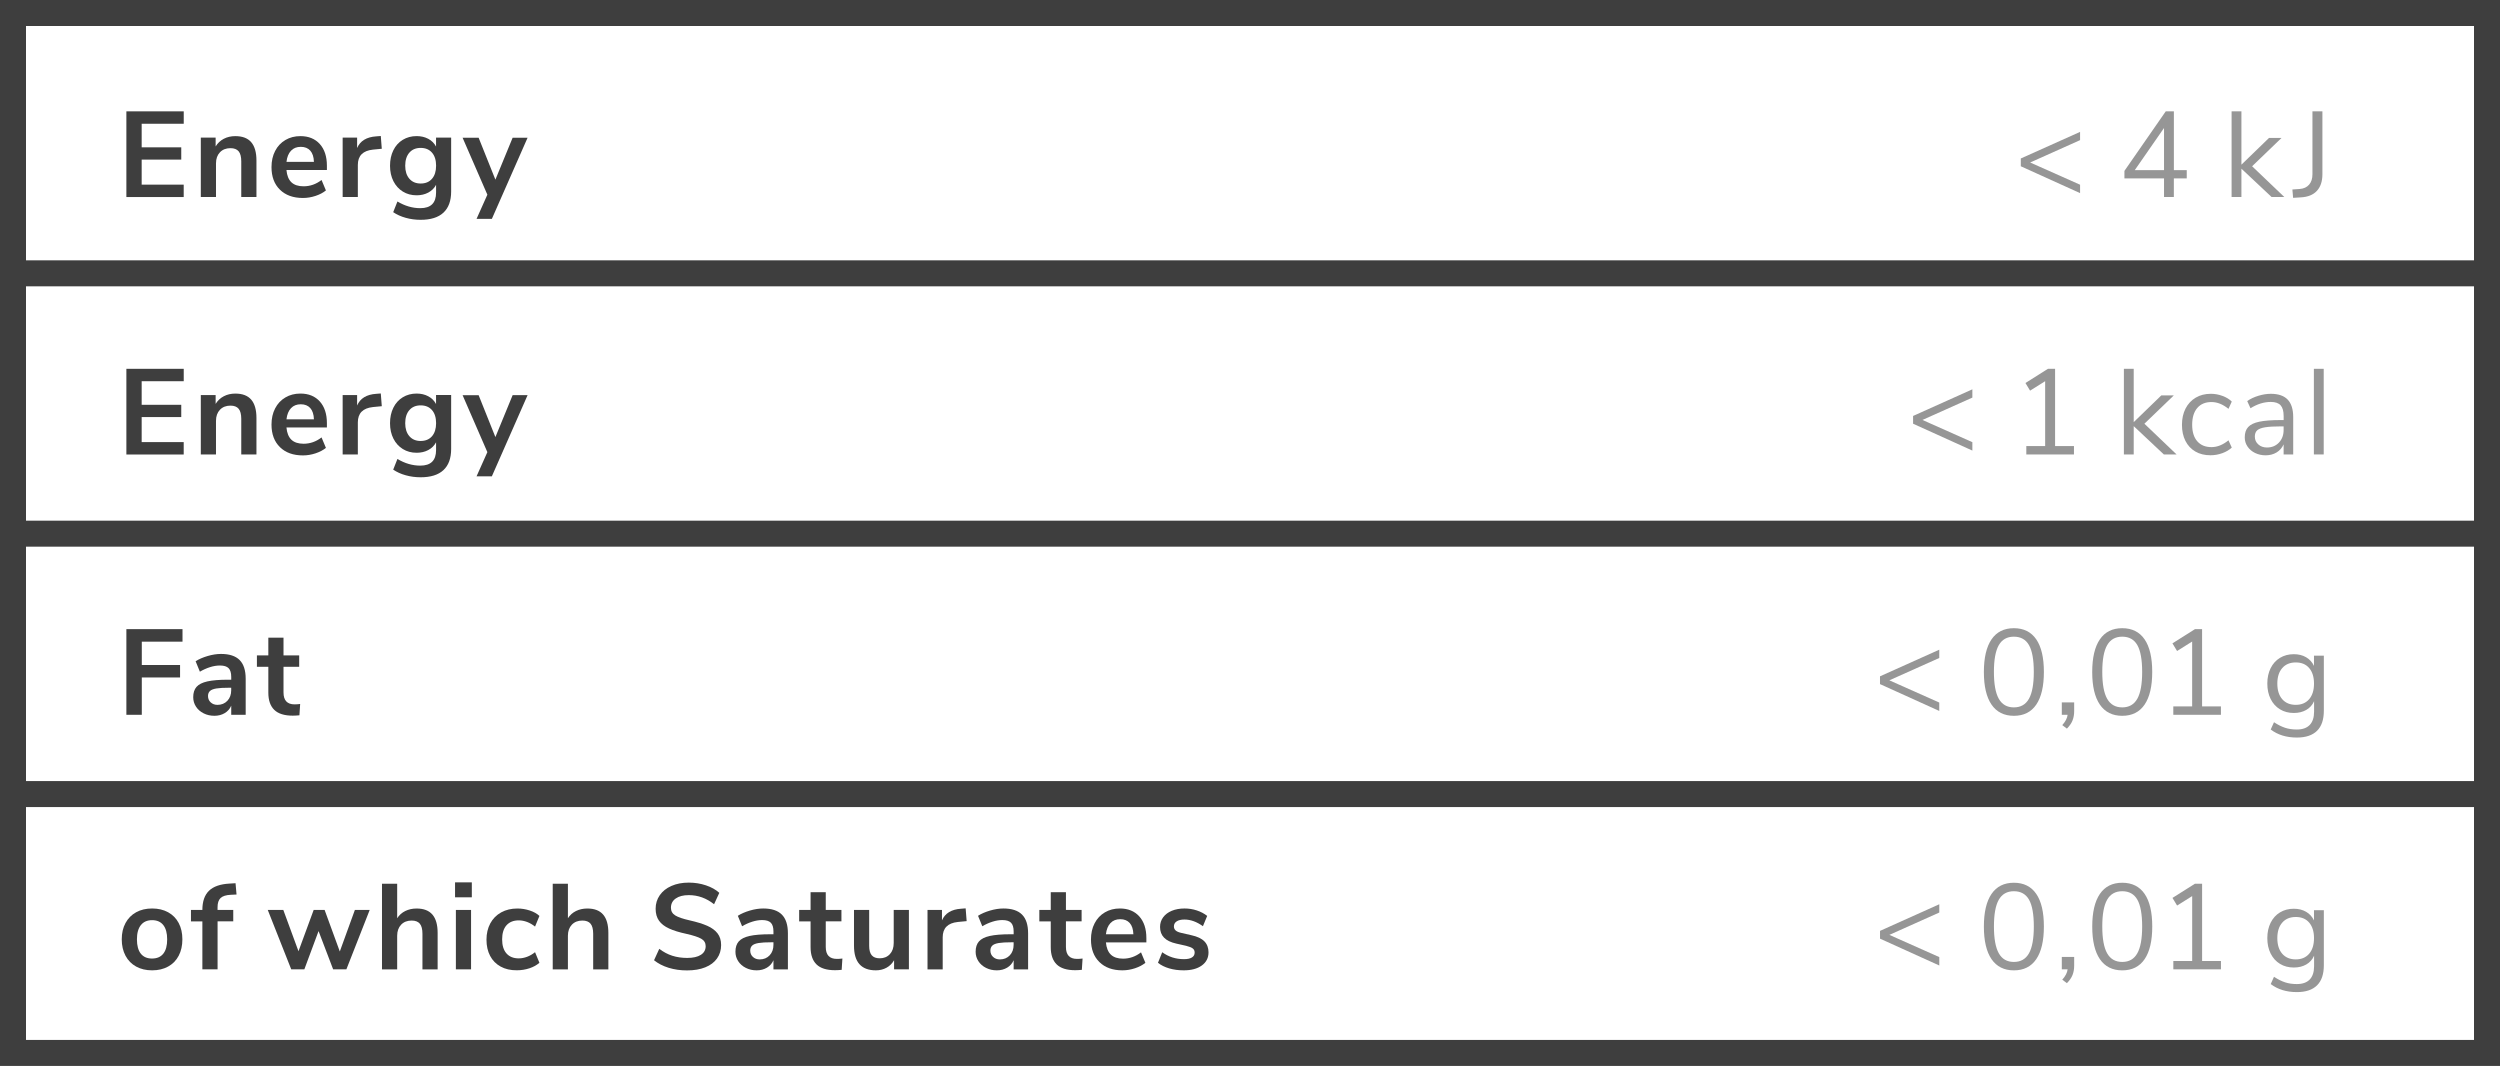 <?xml version="1.0" encoding="utf-8"?>
<!-- Generator: Adobe Illustrator 17.0.0, SVG Export Plug-In . SVG Version: 6.00 Build 0)  -->
<!DOCTYPE svg PUBLIC "-//W3C//DTD SVG 1.1//EN" "http://www.w3.org/Graphics/SVG/1.1/DTD/svg11.dtd">
<svg version="1.1" id="Layer_1" xmlns="http://www.w3.org/2000/svg" xmlns:xlink="http://www.w3.org/1999/xlink" x="0px" y="0px"
	  viewBox="0 0 96.16 41" enable-background="new 0 0 96.16 41" xml:space="preserve">
<g>
	<path fill="#3E3E3E" d="M4.861,7.577V4.283h2.206V4.76H5.449v0.907h1.523v0.472H5.449v0.963h1.617v0.477H4.861z"/>
	<path fill="#3E3E3E" d="M9.663,5.47c0.134,0.156,0.201,0.391,0.201,0.706v1.402H9.28V6.208c0-0.178-0.034-0.307-0.101-0.388
		C9.112,5.74,9.007,5.699,8.864,5.699c-0.168,0-0.303,0.053-0.404,0.159C8.359,5.964,8.308,6.105,8.308,6.283v1.294H7.724V5.292
		h0.57v0.341c0.078-0.128,0.182-0.226,0.313-0.294C8.738,5.27,8.886,5.236,9.051,5.236C9.325,5.236,9.529,5.314,9.663,5.47z"/>
	<path fill="#3E3E3E" d="M12.574,6.54h-1.556c0.019,0.212,0.083,0.369,0.191,0.472c0.109,0.103,0.265,0.154,0.467,0.154
		c0.252,0,0.483-0.081,0.692-0.243l0.168,0.402c-0.106,0.087-0.239,0.157-0.399,0.21c-0.161,0.053-0.322,0.08-0.484,0.08
		c-0.374,0-0.669-0.106-0.885-0.318c-0.217-0.212-0.325-0.501-0.325-0.869c0-0.234,0.046-0.441,0.14-0.622
		c0.093-0.181,0.225-0.321,0.395-0.421c0.169-0.1,0.362-0.149,0.577-0.149c0.315,0,0.563,0.102,0.746,0.304
		c0.182,0.203,0.273,0.481,0.273,0.836V6.54z M11.194,5.797c-0.095,0.1-0.154,0.243-0.175,0.43h1.056
		c-0.006-0.19-0.053-0.334-0.14-0.432c-0.087-0.098-0.209-0.147-0.365-0.147S11.288,5.697,11.194,5.797z"/>
	<path fill="#3E3E3E" d="M14.685,5.722l-0.341,0.033c-0.386,0.041-0.58,0.237-0.58,0.589v1.234H13.18V5.292h0.556v0.402
		c0.118-0.274,0.363-0.424,0.734-0.449l0.177-0.014L14.685,5.722z"/>
	<path fill="#3E3E3E" d="M17.353,5.292v2.075c0,0.358-0.099,0.629-0.297,0.813c-0.198,0.184-0.49,0.275-0.876,0.275
		c-0.199,0-0.391-0.025-0.575-0.077c-0.184-0.051-0.344-0.124-0.481-0.217l0.163-0.411c0.284,0.171,0.577,0.257,0.879,0.257
		c0.405,0,0.607-0.199,0.607-0.598V7.11c-0.068,0.128-0.168,0.227-0.299,0.297c-0.131,0.07-0.28,0.105-0.448,0.105
		c-0.2,0-0.376-0.047-0.531-0.143c-0.154-0.095-0.275-0.228-0.362-0.399c-0.087-0.171-0.131-0.369-0.131-0.594
		c0-0.224,0.042-0.423,0.128-0.596c0.085-0.173,0.206-0.307,0.362-0.402c0.156-0.095,0.333-0.143,0.533-0.143
		c0.168,0,0.317,0.035,0.448,0.105c0.131,0.07,0.231,0.169,0.299,0.297V5.292H17.353z M16.617,6.876
		c0.104-0.121,0.157-0.288,0.157-0.5c0-0.215-0.052-0.383-0.157-0.504s-0.25-0.183-0.437-0.183c-0.184,0-0.329,0.061-0.435,0.183
		s-0.159,0.29-0.159,0.504c0,0.209,0.053,0.375,0.159,0.498s0.251,0.185,0.435,0.185C16.367,7.059,16.512,6.998,16.617,6.876z"/>
	<path fill="#3E3E3E" d="M19.718,5.297h0.575l-1.374,3.122H18.33l0.416-0.93l-0.953-2.191h0.617l0.645,1.612L19.718,5.297z"/>
	<path fill="#969696" d="M80.008,5.073V5.39l-1.92,0.86l1.92,0.855v0.323l-2.28-1.033V6.096L80.008,5.073z"/>
	<path fill="#969696" d="M84.111,6.545v0.318h-0.496v0.715h-0.378V6.863h-1.523v-0.29l1.589-2.29h0.313v2.262H84.111z M82.111,6.545
		h1.126V4.923L82.111,6.545z"/>
	<path fill="#969696" d="M87.863,7.577h-0.49l-1.159-1.089v1.089h-0.378V4.283h0.378v2.051l1.061-1.028h0.481l-1.131,1.089
		L87.863,7.577z"/>
	<path fill="#969696" d="M88.174,7.288l0.281-0.019c0.156-0.012,0.276-0.067,0.362-0.166c0.086-0.098,0.129-0.233,0.129-0.404V4.283
		h0.383v2.42c0,0.271-0.07,0.483-0.21,0.636s-0.344,0.237-0.612,0.252L88.202,7.61L88.174,7.288z"/>
</g>
<g>
	<path fill="#3E3E3E" d="M4.861,17.48v-3.294h2.206v0.477H5.449v0.907h1.523v0.472H5.449v0.963h1.617v0.477H4.861z"/>
	<path fill="#3E3E3E" d="M9.663,15.372c0.134,0.156,0.201,0.391,0.201,0.706v1.402H9.28v-1.369c0-0.178-0.034-0.307-0.101-0.388
		c-0.067-0.081-0.172-0.121-0.315-0.121c-0.168,0-0.303,0.053-0.404,0.159c-0.101,0.106-0.152,0.248-0.152,0.425v1.294H7.724v-2.285
		h0.57v0.341c0.078-0.128,0.182-0.226,0.313-0.294c0.131-0.069,0.279-0.103,0.444-0.103C9.325,15.138,9.529,15.217,9.663,15.372z"/>
	<path fill="#3E3E3E" d="M12.574,16.442h-1.556c0.019,0.212,0.083,0.369,0.191,0.472c0.109,0.103,0.265,0.154,0.467,0.154
		c0.252,0,0.483-0.081,0.692-0.243l0.168,0.402c-0.106,0.087-0.239,0.157-0.399,0.21c-0.161,0.053-0.322,0.08-0.484,0.08
		c-0.374,0-0.669-0.106-0.885-0.318c-0.217-0.212-0.325-0.501-0.325-0.869c0-0.234,0.046-0.441,0.14-0.622
		c0.093-0.181,0.225-0.321,0.395-0.421c0.169-0.1,0.362-0.149,0.577-0.149c0.315,0,0.563,0.102,0.746,0.304
		c0.182,0.203,0.273,0.481,0.273,0.836V16.442z M11.194,15.699c-0.095,0.1-0.154,0.243-0.175,0.43h1.056
		c-0.006-0.19-0.053-0.334-0.14-0.432c-0.087-0.098-0.209-0.147-0.365-0.147S11.288,15.599,11.194,15.699z"/>
	<path fill="#3E3E3E" d="M14.685,15.624l-0.341,0.033c-0.386,0.041-0.58,0.237-0.58,0.589v1.234H13.18v-2.285h0.556v0.402
		c0.118-0.274,0.363-0.424,0.734-0.449l0.177-0.014L14.685,15.624z"/>
	<path fill="#3E3E3E" d="M17.353,15.195v2.075c0,0.358-0.099,0.629-0.297,0.813c-0.198,0.184-0.49,0.275-0.876,0.275
		c-0.199,0-0.391-0.025-0.575-0.077c-0.184-0.051-0.344-0.124-0.481-0.217l0.163-0.411c0.284,0.171,0.577,0.257,0.879,0.257
		c0.405,0,0.607-0.199,0.607-0.598v-0.299c-0.068,0.128-0.168,0.227-0.299,0.297c-0.131,0.07-0.28,0.105-0.448,0.105
		c-0.2,0-0.376-0.047-0.531-0.143c-0.154-0.095-0.275-0.228-0.362-0.399c-0.087-0.171-0.131-0.369-0.131-0.594
		c0-0.224,0.042-0.423,0.128-0.596c0.085-0.173,0.206-0.307,0.362-0.402c0.156-0.095,0.333-0.143,0.533-0.143
		c0.168,0,0.317,0.035,0.448,0.105c0.131,0.07,0.231,0.169,0.299,0.297v-0.346H17.353z M16.617,16.779
		c0.104-0.121,0.157-0.288,0.157-0.5c0-0.215-0.052-0.383-0.157-0.504s-0.25-0.183-0.437-0.183c-0.184,0-0.329,0.061-0.435,0.183
		s-0.159,0.29-0.159,0.504c0,0.209,0.053,0.375,0.159,0.498s0.251,0.185,0.435,0.185C16.367,16.961,16.512,16.9,16.617,16.779z"/>
	<path fill="#3E3E3E" d="M19.718,15.199h0.575l-1.374,3.122H18.33l0.416-0.93l-0.953-2.191h0.617l0.645,1.612L19.718,15.199z"/>
	<path fill="#969696" d="M75.865,14.975v0.318l-1.92,0.86l1.92,0.855v0.323l-2.28-1.033v-0.299L75.865,14.975z"/>
	<path fill="#969696" d="M79.048,17.158h0.725v0.322H77.94v-0.322h0.725v-2.496l-0.58,0.364l-0.178-0.294l0.865-0.546h0.275V17.158z
		"/>
	<path fill="#969696" d="M83.72,17.48h-0.49l-1.159-1.089v1.089h-0.378v-3.294h0.378v2.051l1.061-1.028h0.481l-1.131,1.089
		L83.72,17.48z"/>
	<path fill="#969696" d="M84.441,17.367c-0.165-0.096-0.292-0.233-0.381-0.409c-0.089-0.176-0.133-0.382-0.133-0.619
		s0.046-0.445,0.138-0.624c0.092-0.179,0.221-0.318,0.388-0.418c0.167-0.1,0.362-0.15,0.586-0.15c0.153,0,0.302,0.027,0.449,0.082
		c0.146,0.054,0.265,0.127,0.355,0.217l-0.126,0.28c-0.215-0.174-0.433-0.262-0.654-0.262c-0.234,0-0.416,0.076-0.547,0.229
		s-0.196,0.368-0.196,0.645c0,0.274,0.065,0.486,0.196,0.635c0.131,0.15,0.313,0.225,0.547,0.225c0.221,0,0.439-0.087,0.654-0.262
		l0.126,0.28c-0.097,0.09-0.218,0.162-0.364,0.215c-0.146,0.053-0.298,0.08-0.454,0.08C84.801,17.512,84.606,17.464,84.441,17.367z"
		/>
	<path fill="#969696" d="M87.993,15.37c0.142,0.148,0.213,0.373,0.213,0.675v1.435h-0.369v-0.388
		c-0.06,0.134-0.15,0.237-0.271,0.311c-0.122,0.073-0.262,0.11-0.421,0.11c-0.146,0-0.281-0.03-0.404-0.089s-0.22-0.142-0.292-0.248
		s-0.107-0.223-0.107-0.351c0-0.171,0.043-0.304,0.131-0.399s0.23-0.164,0.43-0.206c0.199-0.042,0.477-0.063,0.832-0.063h0.103
		v-0.154c0-0.19-0.039-0.328-0.117-0.414c-0.078-0.086-0.204-0.129-0.378-0.129c-0.262,0-0.522,0.081-0.78,0.243l-0.126-0.276
		c0.118-0.084,0.261-0.152,0.427-0.203s0.328-0.077,0.484-0.077C87.636,15.148,87.852,15.222,87.993,15.37z M87.657,17.024
		c0.12-0.126,0.18-0.289,0.18-0.488V16.4h-0.084c-0.274,0-0.483,0.012-0.626,0.035c-0.144,0.023-0.245,0.063-0.306,0.117
		c-0.061,0.055-0.091,0.135-0.091,0.241c0,0.122,0.044,0.222,0.133,0.301c0.089,0.08,0.2,0.119,0.334,0.119
		C87.383,17.213,87.537,17.15,87.657,17.024z"/>
	<path fill="#969696" d="M89.001,17.48v-3.294h0.378v3.294H89.001z"/>
</g>
<g>
	<path fill="#3E3E3E" d="M4.861,27.494V24.2H7.02v0.481H5.454v0.897h1.472v0.481H5.454v1.435H4.861z"/>
	<path fill="#3E3E3E" d="M9.216,25.387c0.156,0.156,0.234,0.396,0.234,0.72v1.388H8.894v-0.351c-0.053,0.122-0.136,0.217-0.25,0.285
		s-0.246,0.103-0.395,0.103c-0.153,0-0.292-0.031-0.416-0.094c-0.125-0.062-0.223-0.148-0.294-0.257
		c-0.071-0.109-0.107-0.23-0.107-0.365c0-0.168,0.043-0.3,0.128-0.397c0.086-0.097,0.225-0.167,0.418-0.21
		c0.193-0.043,0.459-0.065,0.799-0.065h0.117v-0.107c0-0.156-0.034-0.268-0.101-0.336s-0.178-0.103-0.334-0.103
		c-0.122,0-0.249,0.021-0.381,0.063c-0.132,0.042-0.263,0.1-0.39,0.175l-0.164-0.402c0.127-0.081,0.282-0.148,0.462-0.201
		c0.181-0.053,0.352-0.08,0.514-0.08C8.822,25.153,9.06,25.231,9.216,25.387z M8.746,26.955c0.098-0.104,0.147-0.239,0.147-0.404
		v-0.098H8.81c-0.209,0-0.371,0.009-0.486,0.028s-0.198,0.051-0.248,0.098s-0.075,0.111-0.075,0.192c0,0.1,0.034,0.181,0.103,0.245
		c0.069,0.064,0.156,0.096,0.262,0.096C8.521,27.111,8.648,27.059,8.746,26.955z"/>
	<path fill="#3E3E3E" d="M11.545,27.078l-0.028,0.435c-0.094,0.009-0.179,0.014-0.257,0.014c-0.321,0-0.558-0.074-0.71-0.222
		c-0.152-0.148-0.229-0.368-0.229-0.661v-0.995H9.882v-0.439h0.439v-0.682h0.584v0.682h0.603v0.439h-0.603v0.986
		c0,0.305,0.142,0.458,0.425,0.458C11.399,27.093,11.47,27.088,11.545,27.078z"/>
	<path fill="#969696" d="M74.592,24.99v0.318l-1.92,0.86l1.92,0.855v0.323l-2.28-1.033v-0.299L74.592,24.99z"/>
	<path fill="#969696" d="M76.602,27.102c-0.196-0.287-0.294-0.704-0.294-1.252c0-0.551,0.098-0.97,0.294-1.257s0.483-0.43,0.86-0.43
		s0.664,0.143,0.86,0.428s0.294,0.703,0.294,1.255c0,0.551-0.098,0.97-0.294,1.257s-0.483,0.43-0.86,0.43
		S76.798,27.388,76.602,27.102z M78.041,26.878c0.125-0.221,0.187-0.565,0.187-1.033c0-0.471-0.062-0.814-0.185-1.031
		c-0.123-0.216-0.317-0.325-0.582-0.325c-0.262,0-0.455,0.109-0.58,0.327c-0.125,0.218-0.187,0.561-0.187,1.028
		s0.062,0.812,0.187,1.033c0.125,0.221,0.318,0.332,0.58,0.332S77.917,27.099,78.041,26.878z"/>
	<path fill="#969696" d="M79.781,27.018v0.336c0,0.131-0.021,0.25-0.063,0.357s-0.115,0.212-0.217,0.315l-0.178-0.135
		c0.122-0.134,0.19-0.267,0.206-0.397h-0.224v-0.477H79.781z"/>
	<path fill="#969696" d="M80.769,27.102c-0.196-0.287-0.294-0.704-0.294-1.252c0-0.551,0.098-0.97,0.294-1.257s0.483-0.43,0.86-0.43
		s0.664,0.143,0.86,0.428s0.294,0.703,0.294,1.255c0,0.551-0.098,0.97-0.294,1.257s-0.483,0.43-0.86,0.43
		S80.965,27.388,80.769,27.102z M82.209,26.878c0.125-0.221,0.187-0.565,0.187-1.033c0-0.471-0.062-0.814-0.185-1.031
		c-0.123-0.216-0.317-0.325-0.582-0.325c-0.262,0-0.455,0.109-0.58,0.327c-0.125,0.218-0.187,0.561-0.187,1.028
		s0.062,0.812,0.187,1.033c0.125,0.221,0.318,0.332,0.58,0.332S82.084,27.099,82.209,26.878z"/>
	<path fill="#969696" d="M84.701,27.172h0.725v0.322h-1.832v-0.322h0.725v-2.496l-0.58,0.364l-0.178-0.294l0.865-0.546h0.275V27.172
		z"/>
	<path fill="#969696" d="M89.384,25.219v2.122c0,0.34-0.087,0.596-0.262,0.769c-0.175,0.173-0.433,0.259-0.776,0.259
		c-0.399,0-0.734-0.103-1.005-0.309l0.126-0.28c0.152,0.1,0.296,0.171,0.43,0.215s0.284,0.065,0.449,0.065
		c0.218,0,0.383-0.059,0.495-0.175c0.112-0.117,0.168-0.287,0.168-0.512v-0.402c-0.065,0.146-0.166,0.259-0.301,0.336
		c-0.136,0.078-0.295,0.117-0.479,0.117c-0.2,0-0.376-0.046-0.531-0.14c-0.154-0.093-0.274-0.226-0.36-0.397
		c-0.085-0.171-0.128-0.369-0.128-0.594c0-0.224,0.043-0.422,0.128-0.593c0.086-0.171,0.206-0.304,0.36-0.397
		c0.154-0.093,0.331-0.14,0.531-0.14c0.181,0,0.338,0.039,0.472,0.117c0.134,0.078,0.235,0.188,0.304,0.332v-0.393H89.384z
		 M88.819,26.894c0.125-0.145,0.187-0.345,0.187-0.601c0-0.252-0.062-0.451-0.185-0.596s-0.295-0.217-0.516-0.217
		s-0.395,0.072-0.521,0.217c-0.126,0.145-0.189,0.344-0.189,0.596c0,0.256,0.063,0.456,0.189,0.601
		c0.126,0.145,0.3,0.217,0.521,0.217C88.522,27.111,88.694,27.039,88.819,26.894z"/>
</g>
<g>
	<path fill="#3E3E3E" d="M5.237,37.178c-0.176-0.097-0.313-0.235-0.409-0.416c-0.096-0.181-0.145-0.391-0.145-0.631
		s0.048-0.449,0.145-0.628c0.097-0.179,0.233-0.317,0.409-0.414c0.176-0.097,0.381-0.145,0.614-0.145
		c0.234,0,0.438,0.048,0.615,0.145c0.176,0.097,0.312,0.234,0.407,0.414c0.095,0.179,0.142,0.389,0.142,0.628
		s-0.047,0.45-0.142,0.631c-0.095,0.181-0.231,0.319-0.407,0.416c-0.176,0.097-0.381,0.145-0.615,0.145
		C5.618,37.323,5.413,37.275,5.237,37.178z M6.281,36.682c0.1-0.125,0.149-0.308,0.149-0.551c0-0.24-0.05-0.423-0.149-0.549
		c-0.1-0.126-0.243-0.189-0.43-0.189c-0.187,0-0.331,0.063-0.432,0.189c-0.101,0.126-0.152,0.309-0.152,0.549
		c0,0.243,0.05,0.427,0.149,0.551c0.1,0.125,0.243,0.187,0.43,0.187C6.037,36.869,6.182,36.807,6.281,36.682z"/>
	<path fill="#3E3E3E" d="M8.369,35h0.603v0.439H8.369v1.846H7.784V35.44H7.345V35h0.439c0-0.327,0.085-0.573,0.255-0.738
		c0.17-0.165,0.434-0.257,0.792-0.276l0.229-0.014l0.038,0.435l-0.22,0.01c-0.184,0.009-0.315,0.05-0.393,0.124
		s-0.117,0.191-0.117,0.353V35z"/>
	<path fill="#3E3E3E" d="M13.65,35h0.57l-0.897,2.285h-0.509l-0.561-1.472l-0.547,1.472h-0.504L10.299,35h0.598l0.584,1.589
		L12.065,35h0.421l0.584,1.598L13.65,35z"/>
	<path fill="#3E3E3E" d="M16.632,35.178c0.134,0.156,0.201,0.391,0.201,0.706v1.402h-0.584v-1.369c0-0.178-0.034-0.307-0.101-0.388
		c-0.067-0.081-0.172-0.121-0.315-0.121c-0.168,0-0.303,0.053-0.404,0.159c-0.101,0.106-0.152,0.248-0.152,0.425v1.294h-0.584
		v-3.294h0.584v1.327c0.078-0.122,0.182-0.214,0.311-0.278c0.129-0.063,0.273-0.096,0.432-0.096
		C16.294,34.944,16.497,35.022,16.632,35.178z"/>
	<path fill="#3E3E3E" d="M17.503,33.939h0.645v0.575h-0.645V33.939z M17.535,37.285V35h0.584v2.285H17.535z"/>
	<path fill="#3E3E3E" d="M19.256,37.178c-0.176-0.097-0.311-0.234-0.404-0.411c-0.094-0.178-0.14-0.385-0.14-0.622
		s0.049-0.446,0.147-0.628c0.098-0.183,0.238-0.323,0.418-0.423c0.181-0.1,0.389-0.149,0.626-0.149c0.162,0,0.32,0.026,0.475,0.077
		c0.154,0.051,0.278,0.121,0.371,0.208L20.58,35.64c-0.097-0.078-0.199-0.137-0.306-0.178c-0.107-0.04-0.214-0.061-0.32-0.061
		c-0.202,0-0.359,0.063-0.472,0.189c-0.112,0.126-0.168,0.308-0.168,0.544c0,0.233,0.056,0.414,0.168,0.54s0.27,0.189,0.472,0.189
		c0.106,0,0.213-0.021,0.32-0.061s0.209-0.1,0.306-0.177l0.168,0.406c-0.1,0.09-0.227,0.161-0.383,0.213
		c-0.156,0.051-0.318,0.077-0.486,0.077C19.639,37.323,19.431,37.275,19.256,37.178z"/>
	<path fill="#3E3E3E" d="M23.199,35.178c0.134,0.156,0.201,0.391,0.201,0.706v1.402h-0.584v-1.369c0-0.178-0.034-0.307-0.101-0.388
		c-0.067-0.081-0.172-0.121-0.315-0.121c-0.168,0-0.303,0.053-0.404,0.159c-0.101,0.106-0.152,0.248-0.152,0.425v1.294H21.26v-3.294
		h0.584v1.327c0.078-0.122,0.182-0.214,0.311-0.278c0.129-0.063,0.273-0.096,0.432-0.096C22.861,34.944,23.065,35.022,23.199,35.178
		z"/>
	<path fill="#3E3E3E" d="M25.718,37.225c-0.221-0.069-0.408-0.166-0.561-0.29l0.201-0.439c0.159,0.121,0.326,0.21,0.502,0.266
		c0.176,0.056,0.367,0.084,0.572,0.084c0.228,0,0.403-0.04,0.526-0.119c0.123-0.079,0.185-0.19,0.185-0.334
		c0-0.125-0.057-0.22-0.17-0.285s-0.303-0.127-0.568-0.187c-0.274-0.059-0.497-0.127-0.668-0.206
		c-0.171-0.078-0.301-0.177-0.388-0.299c-0.087-0.122-0.131-0.276-0.131-0.463c0-0.193,0.053-0.366,0.159-0.519
		s0.255-0.272,0.449-0.357c0.193-0.086,0.416-0.128,0.668-0.128c0.23,0,0.45,0.035,0.659,0.105c0.209,0.07,0.38,0.166,0.514,0.288
		l-0.201,0.439c-0.292-0.233-0.617-0.351-0.972-0.351c-0.212,0-0.379,0.043-0.502,0.129c-0.123,0.085-0.185,0.205-0.185,0.357
		c0,0.127,0.054,0.226,0.164,0.294c0.109,0.068,0.294,0.132,0.556,0.191c0.277,0.063,0.502,0.132,0.675,0.208
		s0.305,0.174,0.397,0.292c0.092,0.119,0.138,0.268,0.138,0.449c0,0.196-0.052,0.368-0.157,0.516
		c-0.104,0.148-0.255,0.262-0.453,0.341c-0.198,0.08-0.431,0.119-0.699,0.119C26.176,37.327,25.94,37.293,25.718,37.225z"/>
	<path fill="#3E3E3E" d="M30.072,35.178c0.156,0.156,0.234,0.396,0.234,0.72v1.388H29.75v-0.351
		c-0.053,0.122-0.136,0.217-0.25,0.285s-0.246,0.103-0.395,0.103c-0.153,0-0.292-0.031-0.416-0.094
		c-0.125-0.062-0.223-0.148-0.294-0.257c-0.071-0.109-0.107-0.23-0.107-0.365c0-0.168,0.043-0.3,0.128-0.397
		c0.086-0.097,0.225-0.167,0.418-0.21c0.193-0.043,0.459-0.065,0.799-0.065h0.117v-0.107c0-0.156-0.034-0.268-0.101-0.336
		s-0.178-0.103-0.334-0.103c-0.122,0-0.249,0.021-0.381,0.063c-0.132,0.042-0.263,0.1-0.39,0.175l-0.164-0.402
		c0.127-0.081,0.282-0.148,0.462-0.201c0.181-0.053,0.352-0.08,0.514-0.08C29.678,34.944,29.917,35.022,30.072,35.178z
		 M29.603,36.746c0.098-0.104,0.147-0.239,0.147-0.404v-0.098h-0.084c-0.209,0-0.371,0.009-0.486,0.028s-0.198,0.051-0.248,0.098
		s-0.075,0.111-0.075,0.192c0,0.1,0.034,0.181,0.103,0.245c0.069,0.064,0.156,0.096,0.262,0.096
		C29.378,36.902,29.505,36.85,29.603,36.746z"/>
	<path fill="#3E3E3E" d="M32.402,36.869l-0.028,0.435c-0.094,0.009-0.179,0.014-0.257,0.014c-0.321,0-0.558-0.074-0.71-0.222
		c-0.152-0.148-0.229-0.368-0.229-0.661V35.44h-0.439V35h0.439v-0.682h0.584V35h0.603v0.439h-0.603v0.986
		c0,0.305,0.142,0.458,0.425,0.458C32.255,36.884,32.327,36.879,32.402,36.869z"/>
	<path fill="#3E3E3E" d="M34.96,35v2.285h-0.57v-0.351c-0.072,0.125-0.168,0.221-0.29,0.288s-0.258,0.101-0.411,0.101
		c-0.561,0-0.841-0.315-0.841-0.944V35h0.584v1.383c0,0.162,0.033,0.282,0.098,0.36c0.065,0.078,0.168,0.117,0.308,0.117
		c0.162,0,0.292-0.054,0.391-0.161c0.098-0.107,0.147-0.25,0.147-0.428V35H34.96z"/>
	<path fill="#3E3E3E" d="M37.181,35.43l-0.341,0.033c-0.386,0.041-0.58,0.237-0.58,0.589v1.234h-0.584V35h0.556v0.402
		c0.118-0.274,0.363-0.424,0.734-0.449l0.177-0.014L37.181,35.43z"/>
	<path fill="#3E3E3E" d="M39.311,35.178c0.156,0.156,0.234,0.396,0.234,0.72v1.388h-0.556v-0.351
		c-0.053,0.122-0.136,0.217-0.25,0.285s-0.246,0.103-0.395,0.103c-0.153,0-0.292-0.031-0.416-0.094
		c-0.125-0.062-0.223-0.148-0.294-0.257c-0.071-0.109-0.107-0.23-0.107-0.365c0-0.168,0.043-0.3,0.128-0.397
		c0.086-0.097,0.225-0.167,0.418-0.21c0.193-0.043,0.459-0.065,0.799-0.065h0.117v-0.107c0-0.156-0.034-0.268-0.101-0.336
		s-0.178-0.103-0.334-0.103c-0.122,0-0.249,0.021-0.381,0.063c-0.132,0.042-0.263,0.1-0.39,0.175l-0.164-0.402
		c0.127-0.081,0.282-0.148,0.462-0.201c0.181-0.053,0.352-0.08,0.514-0.08C38.917,34.944,39.155,35.022,39.311,35.178z
		 M38.841,36.746c0.098-0.104,0.147-0.239,0.147-0.404v-0.098h-0.084c-0.209,0-0.371,0.009-0.486,0.028s-0.198,0.051-0.248,0.098
		s-0.075,0.111-0.075,0.192c0,0.1,0.034,0.181,0.103,0.245c0.069,0.064,0.156,0.096,0.262,0.096
		C38.616,36.902,38.743,36.85,38.841,36.746z"/>
	<path fill="#3E3E3E" d="M41.64,36.869l-0.028,0.435c-0.094,0.009-0.179,0.014-0.257,0.014c-0.321,0-0.558-0.074-0.71-0.222
		c-0.152-0.148-0.229-0.368-0.229-0.661V35.44h-0.439V35h0.439v-0.682H41V35h0.603v0.439H41v0.986c0,0.305,0.142,0.458,0.425,0.458
		C41.493,36.884,41.565,36.879,41.64,36.869z"/>
	<path fill="#3E3E3E" d="M44.094,36.248h-1.556c0.019,0.212,0.083,0.369,0.191,0.472c0.109,0.103,0.265,0.154,0.467,0.154
		c0.252,0,0.483-0.081,0.692-0.243l0.168,0.402c-0.106,0.087-0.239,0.157-0.399,0.21c-0.161,0.053-0.322,0.08-0.484,0.08
		c-0.374,0-0.669-0.106-0.885-0.318c-0.217-0.212-0.325-0.501-0.325-0.869c0-0.234,0.046-0.441,0.14-0.622
		c0.093-0.181,0.225-0.321,0.395-0.421c0.169-0.1,0.362-0.149,0.577-0.149c0.315,0,0.563,0.102,0.746,0.304
		c0.182,0.203,0.273,0.481,0.273,0.836V36.248z M42.713,35.505c-0.095,0.1-0.154,0.243-0.175,0.43h1.056
		c-0.006-0.19-0.053-0.334-0.14-0.432c-0.087-0.098-0.209-0.147-0.365-0.147S42.808,35.405,42.713,35.505z"/>
	<path fill="#3E3E3E" d="M44.972,37.248c-0.17-0.05-0.314-0.121-0.432-0.215l0.164-0.406c0.243,0.177,0.521,0.266,0.836,0.266
		c0.134,0,0.236-0.021,0.306-0.065c0.07-0.043,0.105-0.106,0.105-0.187c0-0.068-0.024-0.122-0.072-0.159
		c-0.048-0.038-0.135-0.072-0.259-0.103l-0.374-0.084c-0.212-0.047-0.369-0.123-0.472-0.229c-0.103-0.106-0.154-0.243-0.154-0.411
		c0-0.14,0.04-0.264,0.119-0.372c0.079-0.107,0.19-0.191,0.332-0.25s0.306-0.089,0.493-0.089c0.162,0,0.318,0.025,0.47,0.075
		c0.151,0.05,0.284,0.12,0.399,0.21l-0.164,0.397c-0.237-0.171-0.474-0.257-0.71-0.257c-0.127,0-0.228,0.023-0.299,0.07
		c-0.072,0.046-0.107,0.112-0.107,0.196c0,0.062,0.022,0.114,0.067,0.154c0.045,0.041,0.118,0.072,0.217,0.094l0.388,0.089
		c0.227,0.05,0.394,0.128,0.5,0.236s0.159,0.249,0.159,0.423c0,0.212-0.085,0.38-0.257,0.505s-0.404,0.187-0.696,0.187
		C45.328,37.323,45.142,37.298,44.972,37.248z"/>
	<path fill="#969696" d="M74.593,34.781v0.318l-1.92,0.86l1.92,0.855v0.323l-2.28-1.033v-0.299L74.593,34.781z"/>
	<path fill="#969696" d="M76.602,36.893c-0.196-0.287-0.294-0.704-0.294-1.252c0-0.551,0.098-0.97,0.294-1.257s0.483-0.43,0.86-0.43
		s0.664,0.143,0.86,0.428s0.294,0.703,0.294,1.255c0,0.551-0.098,0.97-0.294,1.257s-0.483,0.43-0.86,0.43
		S76.799,37.179,76.602,36.893z M78.042,36.669c0.125-0.221,0.187-0.565,0.187-1.033c0-0.471-0.062-0.814-0.185-1.031
		c-0.123-0.216-0.317-0.325-0.582-0.325c-0.262,0-0.455,0.109-0.58,0.327c-0.125,0.218-0.187,0.561-0.187,1.028
		s0.062,0.812,0.187,1.033C77.007,36.89,77.2,37,77.462,37S77.917,36.89,78.042,36.669z"/>
	<path fill="#969696" d="M79.781,36.809v0.336c0,0.131-0.021,0.25-0.063,0.357s-0.115,0.212-0.217,0.315l-0.178-0.135
		c0.122-0.134,0.19-0.267,0.206-0.397h-0.224v-0.477H79.781z"/>
	<path fill="#969696" d="M80.77,36.893c-0.196-0.287-0.294-0.704-0.294-1.252c0-0.551,0.098-0.97,0.294-1.257s0.483-0.43,0.86-0.43
		s0.664,0.143,0.86,0.428s0.294,0.703,0.294,1.255c0,0.551-0.098,0.97-0.294,1.257s-0.483,0.43-0.86,0.43
		S80.966,37.179,80.77,36.893z M82.209,36.669c0.125-0.221,0.187-0.565,0.187-1.033c0-0.471-0.062-0.814-0.185-1.031
		c-0.123-0.216-0.317-0.325-0.582-0.325c-0.262,0-0.455,0.109-0.58,0.327c-0.125,0.218-0.187,0.561-0.187,1.028
		s0.062,0.812,0.187,1.033C81.175,36.89,81.368,37,81.63,37S82.085,36.89,82.209,36.669z"/>
	<path fill="#969696" d="M84.702,36.963h0.725v0.322h-1.832v-0.322h0.725v-2.496l-0.58,0.364l-0.178-0.294l0.865-0.546h0.275V36.963
		z"/>
	<path fill="#969696" d="M89.384,35.01v2.122c0,0.34-0.087,0.596-0.262,0.769c-0.175,0.173-0.433,0.259-0.776,0.259
		c-0.399,0-0.734-0.103-1.005-0.309l0.126-0.28c0.152,0.1,0.296,0.171,0.43,0.215s0.284,0.065,0.449,0.065
		c0.218,0,0.383-0.059,0.495-0.175c0.112-0.117,0.168-0.287,0.168-0.512v-0.402c-0.065,0.146-0.166,0.259-0.301,0.336
		c-0.136,0.078-0.295,0.117-0.479,0.117c-0.2,0-0.376-0.046-0.531-0.14c-0.154-0.093-0.274-0.226-0.36-0.397
		c-0.085-0.171-0.128-0.369-0.128-0.594c0-0.224,0.043-0.422,0.128-0.593c0.086-0.171,0.206-0.304,0.36-0.397
		c0.154-0.093,0.331-0.14,0.531-0.14c0.181,0,0.338,0.039,0.472,0.117c0.134,0.078,0.235,0.188,0.304,0.332V35.01H89.384z
		 M88.819,36.685c0.125-0.145,0.187-0.345,0.187-0.601c0-0.252-0.062-0.451-0.185-0.596s-0.295-0.217-0.516-0.217
		s-0.395,0.072-0.521,0.217c-0.126,0.145-0.189,0.344-0.189,0.596c0,0.256,0.063,0.456,0.189,0.601
		c0.126,0.145,0.3,0.217,0.521,0.217C88.523,36.902,88.694,36.83,88.819,36.685z"/>
</g>
<g>
	<rect x="1" y="21.028" fill="none" width="94.16" height="9.014"/>
	<rect x="1" y="1" fill="none" width="94.16" height="9.014"/>
	<rect x="1" y="11.014" fill="none" width="94.16" height="9.014"/>
	<rect x="1" y="31.042" fill="none" width="94.16" height="8.958"/>
	<path fill="#3E3E3E" d="M0,0v41h96.16V0H0z M95.16,1v9.014H1V1H95.16z M1,21.028h94.16v9.014H1V21.028z M1,20.028v-9.014h94.16
		v9.014H1z M1,40v-8.958h94.16V40H1z"/>
</g>
</svg>
